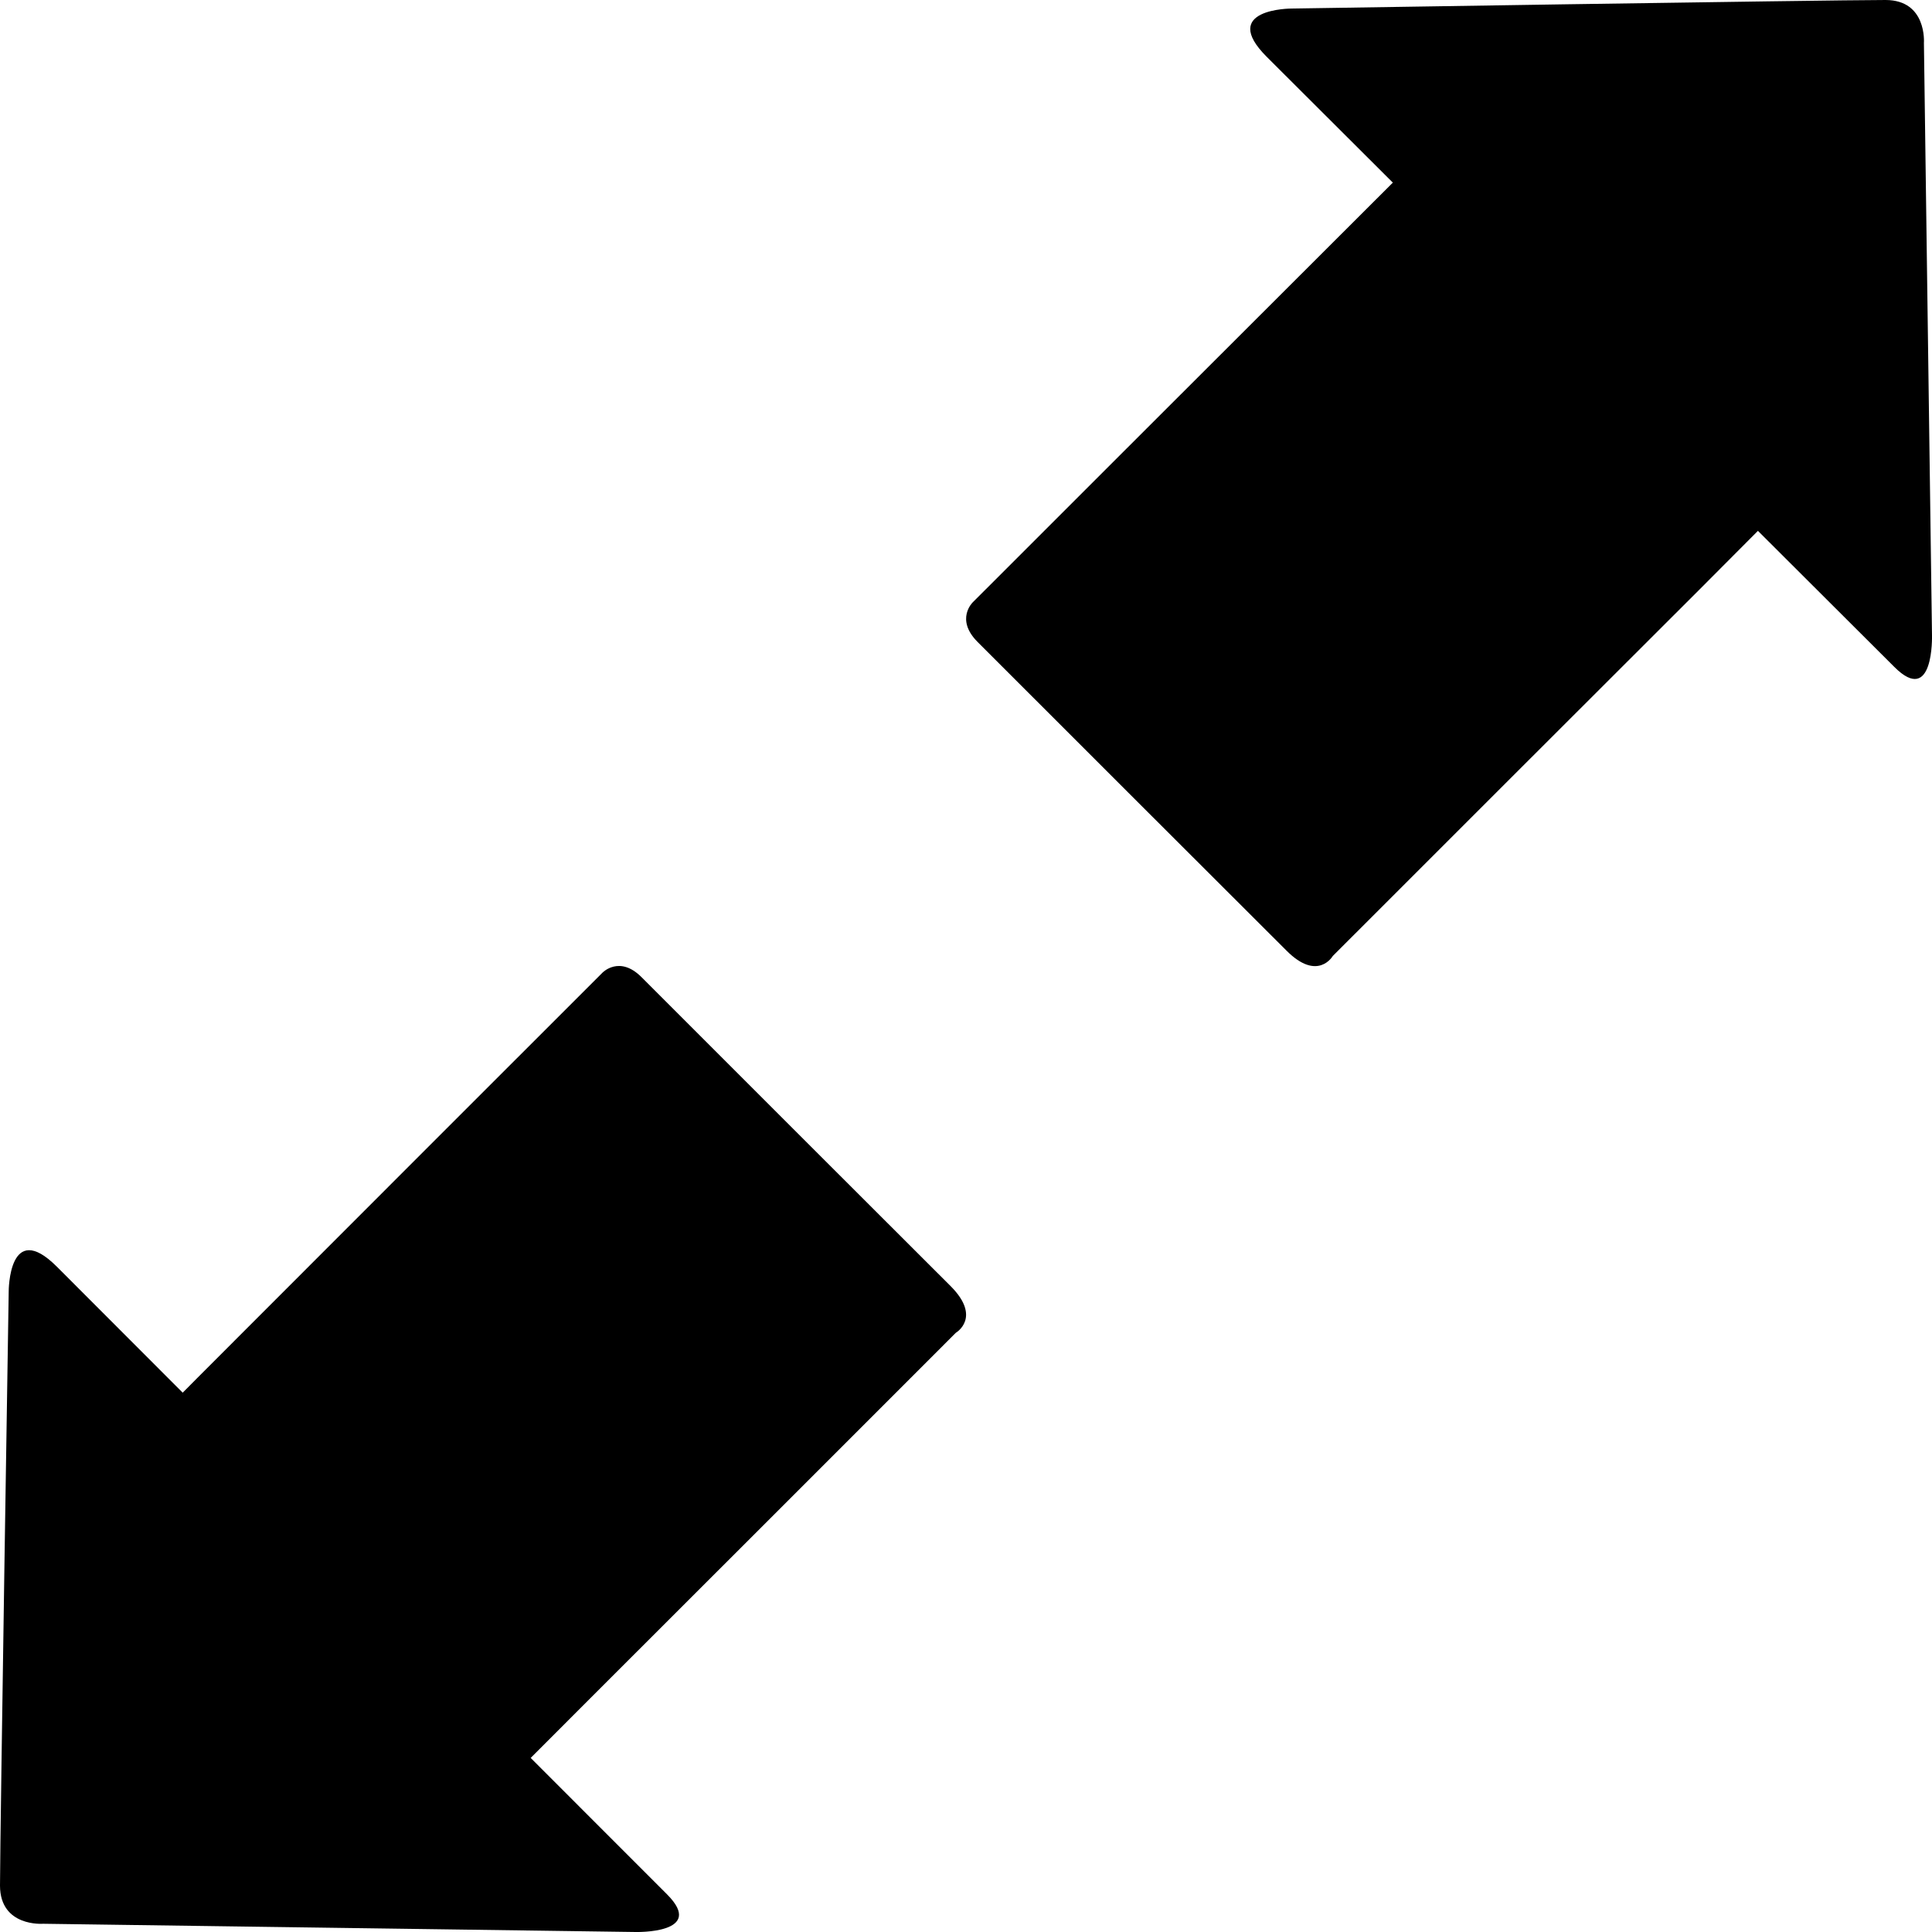 <?xml version="1.0" encoding="iso-8859-1"?>
<!-- Generator: Adobe Illustrator 16.0.0, SVG Export Plug-In . SVG Version: 6.00 Build 0)  -->
<!DOCTYPE svg PUBLIC "-//W3C//DTD SVG 1.1//EN" "http://www.w3.org/Graphics/SVG/1.1/DTD/svg11.dtd">
<svg version="1.1" xmlns="http://www.w3.org/2000/svg" xmlns:xlink="http://www.w3.org/1999/xlink" x="0px" y="0px"
	 width="24.861px" height="24.861px" viewBox="0 0 24.861 24.861" style="enable-background:new 0 0 24.861 24.861;"
	 xml:space="preserve">
<g id="c109_expand">
	<path style="fill:#000000;" d="M24.861,8.176l-0.104-7.623c0,0,0.042-0.552-0.493-0.553c-0.739,0-7.647,0.11-7.647,0.11
		s-0.938,0-0.316,0.622c0.624,0.623,1.622,1.618,1.622,1.618s-0.272,0.271-0.685,0.684c-1.28,1.277-3.768,3.764-4.721,4.717
		c0,0-0.227,0.218,0.061,0.508c0.288,0.288,3.569,3.569,3.976,3.973c0.403,0.405,0.596,0.07,0.596,0.07
		c0.98-0.98,3.387-3.387,4.712-4.709c0.461-0.463,0.759-0.762,0.759-0.762s1.241,1.239,1.754,1.75
		C24.887,9.095,24.861,8.176,24.861,8.176z"/>
	<path style="fill:#000000;" d="M8.257,12.576c-0.286-0.289-0.505-0.059-0.505-0.059c-0.953,0.951-3.439,3.439-4.716,4.717
		c-0.415,0.414-0.685,0.687-0.685,0.687s-0.993-0.994-1.618-1.62c-0.622-0.623-0.621,0.316-0.621,0.316S0.002,23.527,0,24.265
		c0.002,0.534,0.554,0.49,0.554,0.49l7.625,0.106c0,0,0.915,0.024,0.403-0.486c-0.515-0.514-1.753-1.754-1.753-1.754
		s0.302-0.301,0.763-0.764c1.323-1.321,3.73-3.728,4.708-4.707c0,0,0.336-0.195-0.066-0.599
		C11.827,16.146,8.546,12.866,8.257,12.576z"/>
</g>
<g id="Capa_1">
</g>
</svg>

